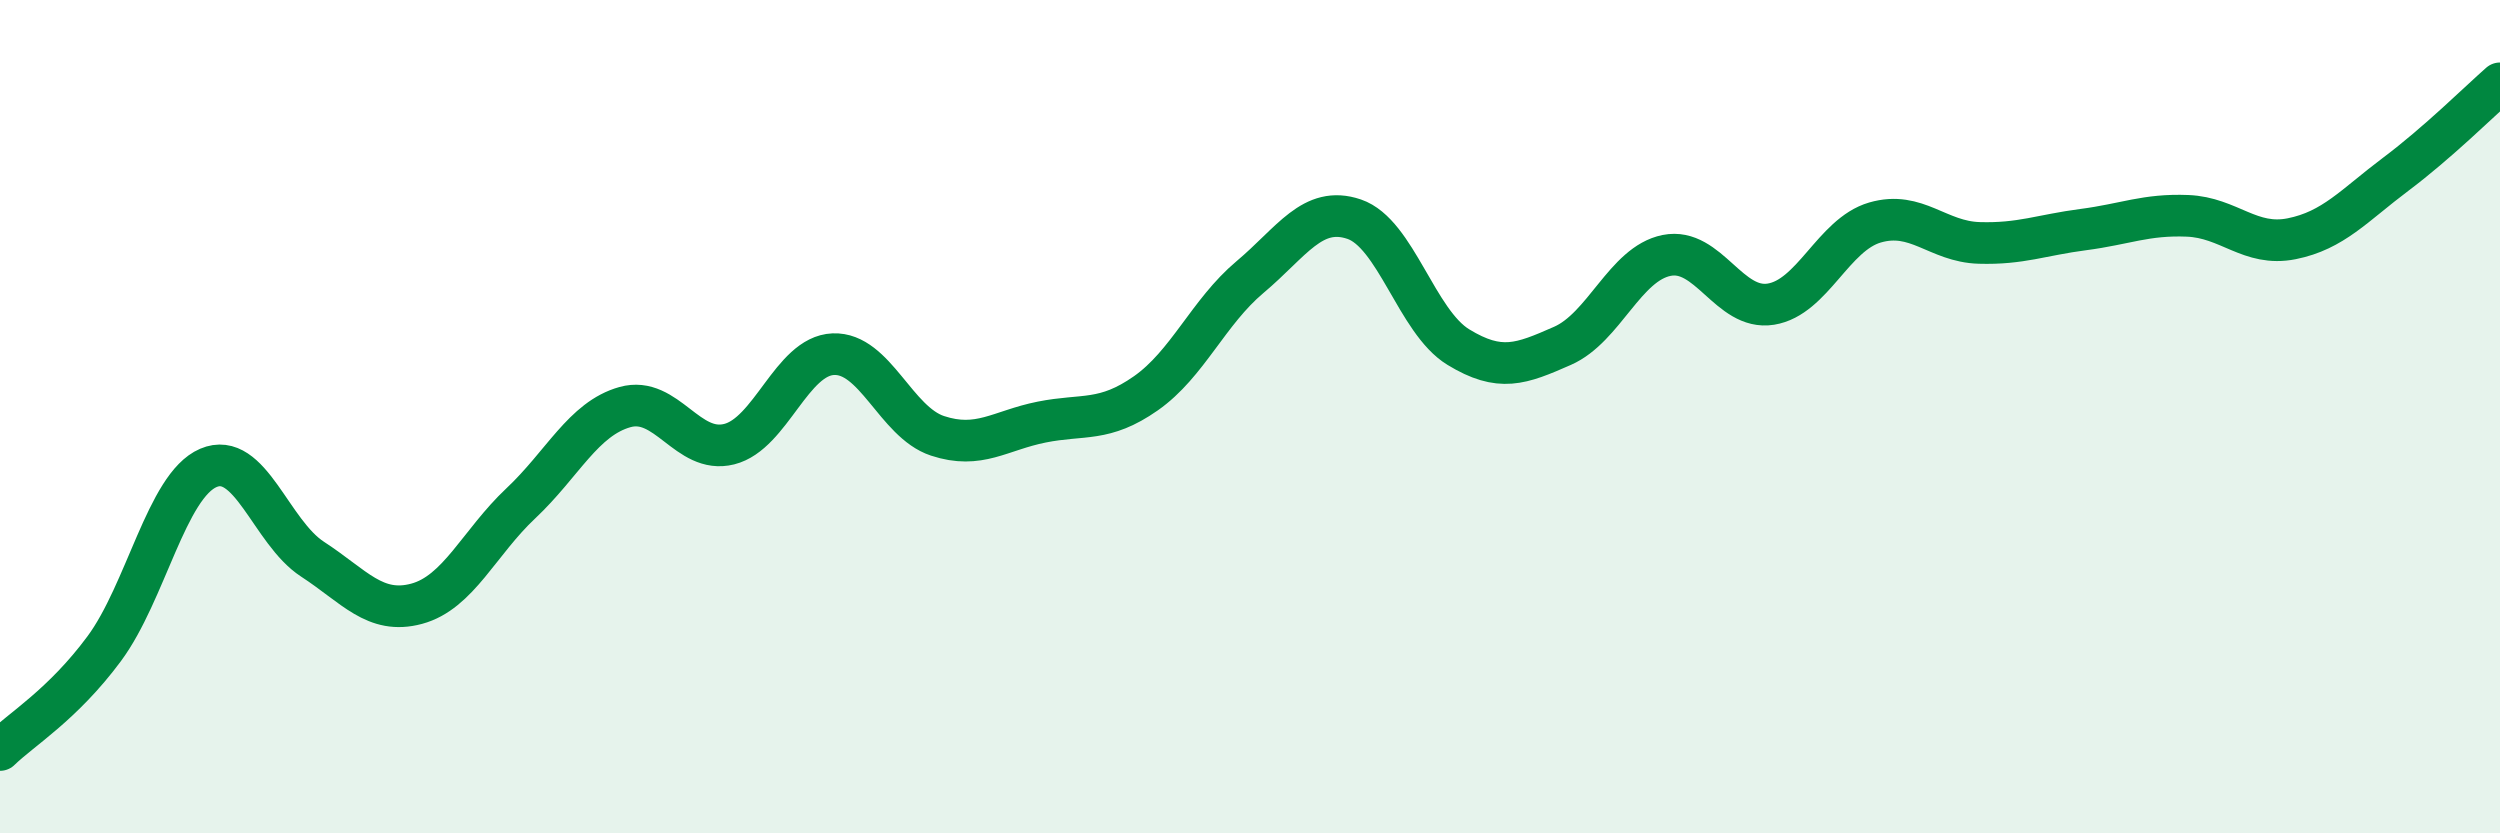 
    <svg width="60" height="20" viewBox="0 0 60 20" xmlns="http://www.w3.org/2000/svg">
      <path
        d="M 0,18 C 0.5,17.51 1.5,16.92 2.5,15.57 C 3.5,14.22 4,11.66 5,11.23 C 6,10.8 6.5,12.77 7.5,13.42 C 8.5,14.07 9,14.76 10,14.49 C 11,14.22 11.5,13.02 12.5,12.08 C 13.5,11.14 14,10.05 15,9.77 C 16,9.49 16.5,10.91 17.5,10.66 C 18.5,10.41 19,8.54 20,8.5 C 21,8.46 21.5,10.13 22.5,10.46 C 23.5,10.79 24,10.33 25,10.13 C 26,9.93 26.5,10.14 27.5,9.44 C 28.5,8.74 29,7.49 30,6.65 C 31,5.81 31.5,4.92 32.5,5.26 C 33.5,5.6 34,7.72 35,8.33 C 36,8.94 36.5,8.74 37.5,8.3 C 38.5,7.86 39,6.33 40,6.13 C 41,5.93 41.5,7.46 42.5,7.3 C 43.5,7.14 44,5.63 45,5.34 C 46,5.05 46.5,5.8 47.5,5.83 C 48.5,5.86 49,5.64 50,5.51 C 51,5.38 51.5,5.14 52.5,5.18 C 53.5,5.22 54,5.93 55,5.73 C 56,5.53 56.5,4.93 57.5,4.18 C 58.5,3.43 59.5,2.44 60,2L60 20L0 20Z"
        fill="#008740"
        opacity="0.1"
        stroke-linecap="round"
        stroke-linejoin="round"
      />
      <path
        d="M 0,18 C 0.5,17.51 1.5,16.92 2.5,15.57 C 3.5,14.22 4,11.66 5,11.23 C 6,10.8 6.5,12.77 7.5,13.42 C 8.5,14.07 9,14.76 10,14.49 C 11,14.22 11.5,13.02 12.5,12.08 C 13.5,11.14 14,10.05 15,9.77 C 16,9.49 16.5,10.91 17.5,10.66 C 18.5,10.41 19,8.54 20,8.5 C 21,8.46 21.5,10.13 22.5,10.46 C 23.5,10.79 24,10.33 25,10.13 C 26,9.93 26.5,10.14 27.5,9.44 C 28.5,8.74 29,7.49 30,6.65 C 31,5.81 31.5,4.92 32.5,5.26 C 33.5,5.6 34,7.72 35,8.33 C 36,8.94 36.5,8.74 37.5,8.3 C 38.5,7.86 39,6.33 40,6.13 C 41,5.93 41.5,7.46 42.5,7.3 C 43.5,7.14 44,5.63 45,5.34 C 46,5.05 46.5,5.8 47.5,5.83 C 48.5,5.86 49,5.64 50,5.51 C 51,5.38 51.5,5.14 52.5,5.18 C 53.5,5.22 54,5.93 55,5.73 C 56,5.53 56.5,4.93 57.5,4.18 C 58.5,3.43 59.5,2.44 60,2"
        stroke="#008740"
        stroke-width="1"
        fill="none"
        stroke-linecap="round"
        stroke-linejoin="round"
      />
    </svg>
  